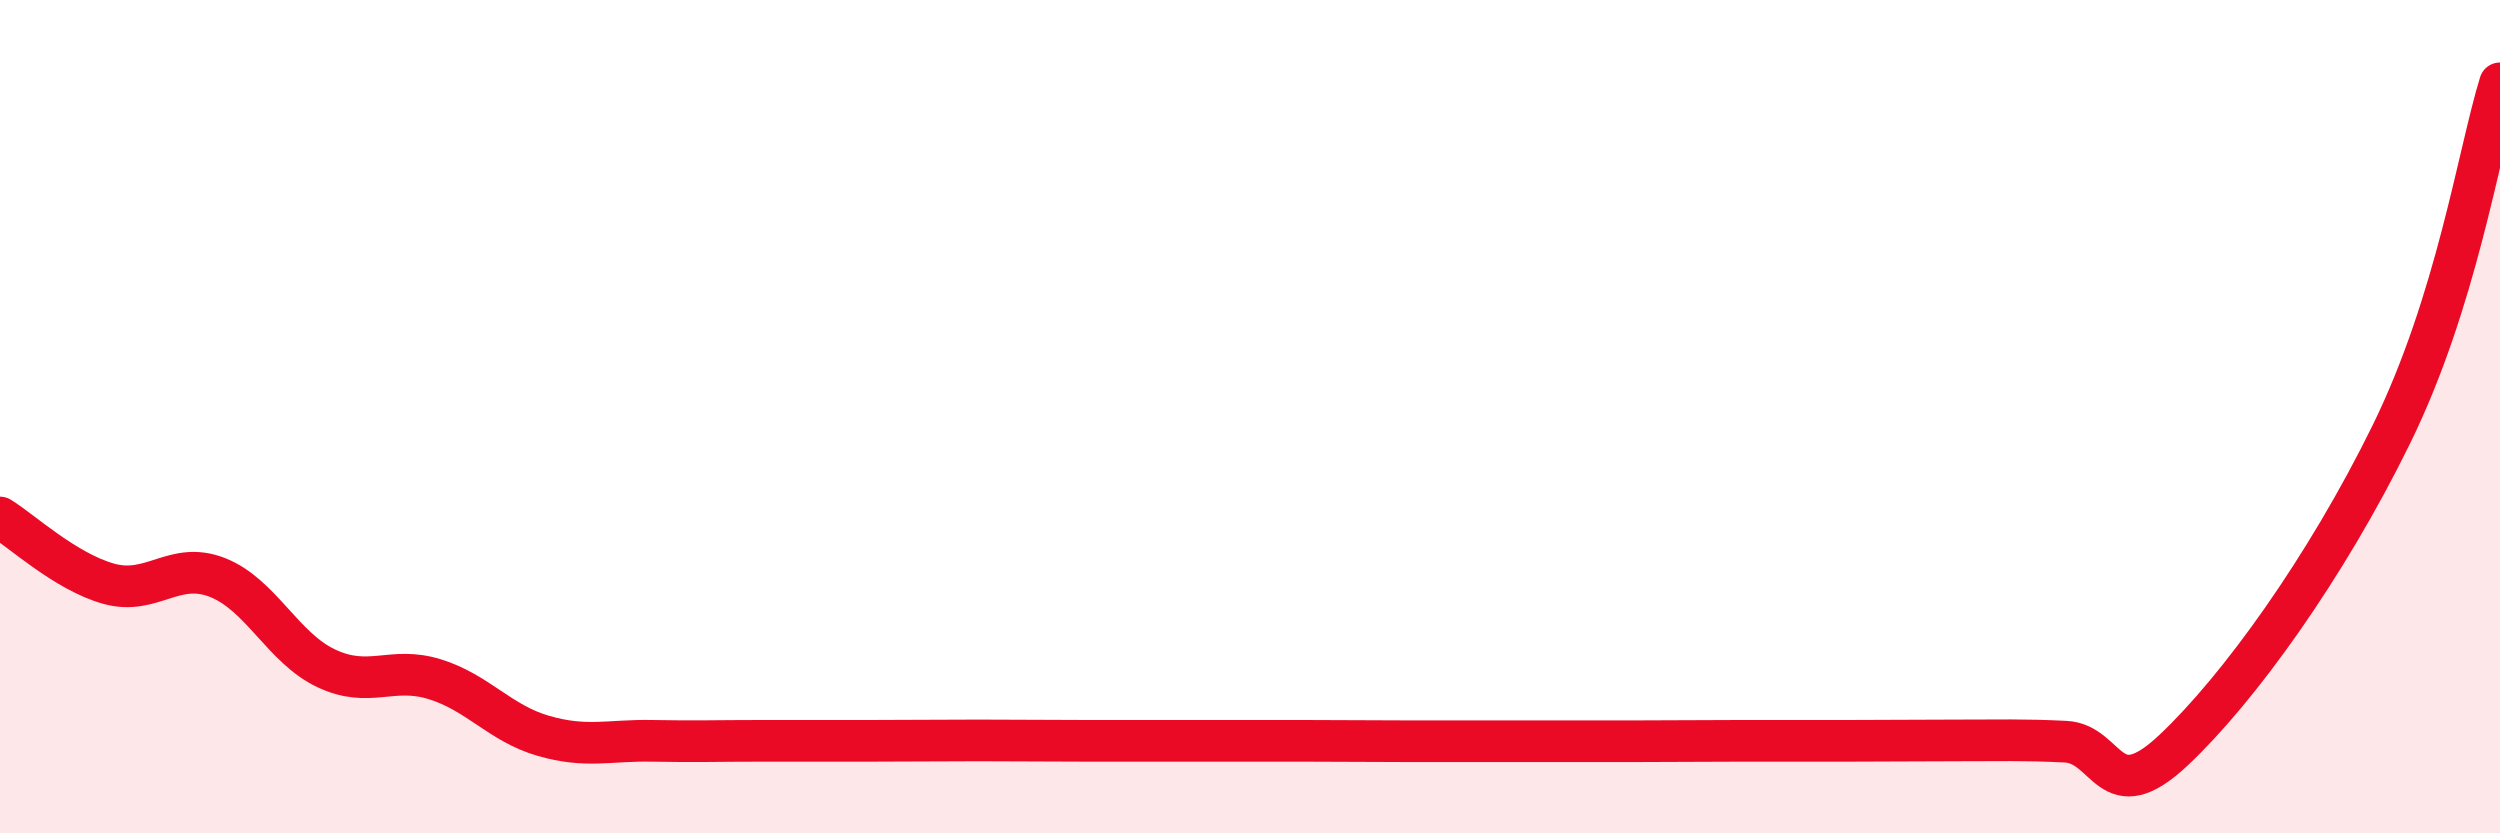 
    <svg width="60" height="20" viewBox="0 0 60 20" xmlns="http://www.w3.org/2000/svg">
      <path
        d="M 0,12.42 C 0.52,12.74 1.57,13.72 2.61,14.01 C 3.65,14.3 4.18,13.45 5.22,13.86 C 6.26,14.27 6.79,15.55 7.83,16.04 C 8.87,16.53 9.39,15.98 10.43,16.3 C 11.47,16.62 12,17.36 13.04,17.66 C 14.08,17.96 14.61,17.76 15.65,17.78 C 16.69,17.8 17.22,17.78 18.26,17.78 C 19.3,17.78 19.83,17.78 20.87,17.78 C 21.91,17.78 22.44,17.77 23.48,17.77 C 24.52,17.77 25.05,17.78 26.09,17.78 C 27.13,17.78 27.66,17.78 28.7,17.78 C 29.74,17.78 30.26,17.78 31.3,17.78 C 32.34,17.78 32.87,17.79 33.91,17.79 C 34.95,17.79 35.48,17.79 36.52,17.79 C 37.56,17.79 38.09,17.79 39.13,17.79 C 40.17,17.79 40.7,17.78 41.74,17.78 C 42.78,17.78 43.31,17.78 44.35,17.78 C 45.39,17.78 45.92,17.77 46.96,17.77 C 48,17.77 48.53,17.75 49.57,17.8 C 50.61,17.85 50.61,19.47 52.17,18 C 53.73,16.53 55.82,13.63 57.39,10.43 C 58.96,7.23 59.48,3.69 60,2L60 20L0 20Z"
        fill="#EB0A25"
        opacity="0.1"
        stroke-linecap="round"
        stroke-linejoin="round"
      />
      <path
        d="M 0,12.42 C 0.52,12.74 1.57,13.72 2.61,14.01 C 3.65,14.3 4.18,13.45 5.22,13.86 C 6.26,14.27 6.79,15.55 7.83,16.04 C 8.87,16.53 9.39,15.98 10.43,16.3 C 11.47,16.62 12,17.36 13.04,17.66 C 14.08,17.96 14.61,17.76 15.65,17.78 C 16.69,17.8 17.22,17.78 18.26,17.78 C 19.3,17.78 19.83,17.78 20.87,17.78 C 21.91,17.78 22.44,17.77 23.48,17.77 C 24.52,17.77 25.05,17.78 26.09,17.78 C 27.13,17.78 27.66,17.78 28.7,17.78 C 29.74,17.78 30.26,17.78 31.3,17.78 C 32.34,17.78 32.87,17.79 33.91,17.79 C 34.95,17.79 35.48,17.79 36.52,17.79 C 37.56,17.79 38.09,17.79 39.13,17.79 C 40.17,17.79 40.7,17.78 41.74,17.78 C 42.78,17.78 43.31,17.78 44.35,17.78 C 45.39,17.78 45.92,17.77 46.96,17.77 C 48,17.77 48.53,17.75 49.57,17.8 C 50.61,17.85 50.61,19.47 52.17,18 C 53.73,16.53 55.82,13.63 57.39,10.43 C 58.96,7.23 59.48,3.69 60,2"
        stroke="#EB0A25"
        stroke-width="1"
        fill="none"
        stroke-linecap="round"
        stroke-linejoin="round"
      />
    </svg>
  